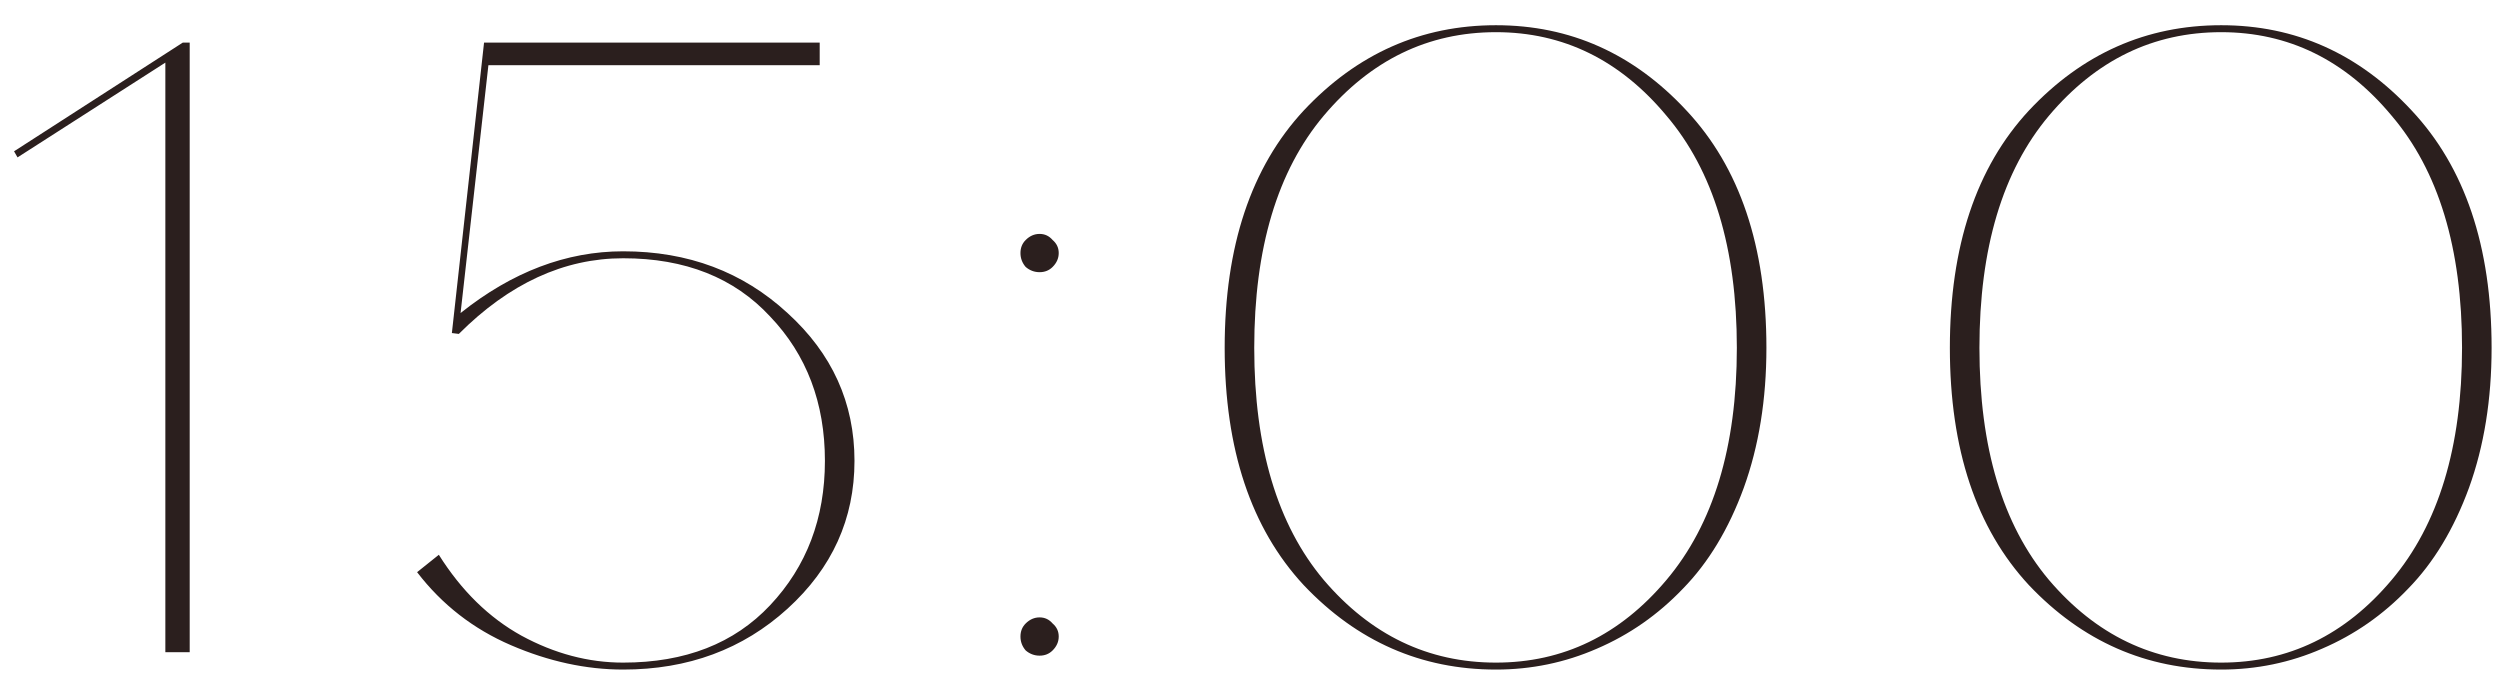 <?xml version="1.0" encoding="UTF-8"?> <svg xmlns="http://www.w3.org/2000/svg" width="92" height="25" viewBox="0 0 92 25" fill="none"><path d="M0.645 5.792L0.517 5.568L6.726 1.568H6.981V24H6.085V2.304L0.645 5.792ZM30.357 16.96C30.357 14.827 29.685 13.056 28.341 11.648C27.018 10.219 25.215 9.504 22.933 9.504C20.757 9.504 18.741 10.432 16.885 12.288L16.629 12.256L17.813 1.568H30.165V2.4H17.973L16.949 11.52C18.847 10.005 20.842 9.248 22.933 9.248C25.322 9.248 27.338 10.005 28.981 11.52C30.623 13.013 31.445 14.827 31.445 16.96C31.445 19.093 30.623 20.907 28.981 22.4C27.338 23.893 25.322 24.64 22.933 24.64C21.567 24.64 20.191 24.341 18.805 23.744C17.418 23.147 16.266 22.251 15.349 21.056L16.149 20.416C16.981 21.739 17.994 22.731 19.189 23.392C20.405 24.053 21.653 24.384 22.933 24.384C25.215 24.384 27.018 23.68 28.341 22.272C29.685 20.843 30.357 19.072 30.357 16.96ZM37.745 23.936C37.617 23.787 37.553 23.616 37.553 23.424C37.553 23.232 37.617 23.072 37.745 22.944C37.894 22.795 38.065 22.72 38.257 22.72C38.449 22.72 38.608 22.795 38.736 22.944C38.886 23.072 38.961 23.232 38.961 23.424C38.961 23.616 38.886 23.787 38.736 23.936C38.608 24.064 38.449 24.128 38.257 24.128C38.065 24.128 37.894 24.064 37.745 23.936ZM37.745 9.824C37.617 9.675 37.553 9.504 37.553 9.312C37.553 9.12 37.617 8.96 37.745 8.832C37.894 8.683 38.065 8.608 38.257 8.608C38.449 8.608 38.608 8.683 38.736 8.832C38.886 8.96 38.961 9.12 38.961 9.312C38.961 9.504 38.886 9.675 38.736 9.824C38.608 9.952 38.449 10.016 38.257 10.016C38.065 10.016 37.894 9.952 37.745 9.824ZM55.051 0.928C57.782 0.928 60.118 1.973 62.059 4.064C64.022 6.155 65.004 9.067 65.004 12.8C65.004 14.699 64.726 16.416 64.171 17.952C63.617 19.467 62.87 20.704 61.931 21.664C61.014 22.624 59.958 23.36 58.764 23.872C57.59 24.384 56.353 24.64 55.051 24.64C52.3 24.64 49.942 23.605 47.98 21.536C46.038 19.445 45.068 16.533 45.068 12.8C45.068 9.067 46.038 6.155 47.98 4.064C49.942 1.973 52.3 0.928 55.051 0.928ZM55.051 24.384C57.526 24.384 59.617 23.371 61.324 21.344C63.051 19.296 63.916 16.448 63.916 12.8C63.916 9.131 63.051 6.283 61.324 4.256C59.617 2.208 57.526 1.184 55.051 1.184C52.556 1.184 50.444 2.208 48.715 4.256C47.009 6.283 46.156 9.131 46.156 12.8C46.156 16.469 47.009 19.317 48.715 21.344C50.444 23.371 52.556 24.384 55.051 24.384ZM81.739 0.928C84.47 0.928 86.806 1.973 88.747 4.064C90.71 6.155 91.691 9.067 91.691 12.8C91.691 14.699 91.414 16.416 90.859 17.952C90.304 19.467 89.558 20.704 88.619 21.664C87.702 22.624 86.646 23.36 85.451 23.872C84.278 24.384 83.04 24.64 81.739 24.64C78.987 24.64 76.63 23.605 74.667 21.536C72.726 19.445 71.755 16.533 71.755 12.8C71.755 9.067 72.726 6.155 74.667 4.064C76.63 1.973 78.987 0.928 81.739 0.928ZM81.739 24.384C84.214 24.384 86.304 23.371 88.011 21.344C89.739 19.296 90.603 16.448 90.603 12.8C90.603 9.131 89.739 6.283 88.011 4.256C86.304 2.208 84.214 1.184 81.739 1.184C79.243 1.184 77.131 2.208 75.403 4.256C73.696 6.283 72.843 9.131 72.843 12.8C72.843 16.469 73.696 19.317 75.403 21.344C77.131 23.371 79.243 24.384 81.739 24.384Z" fill="#2B1F1E"></path></svg> 
